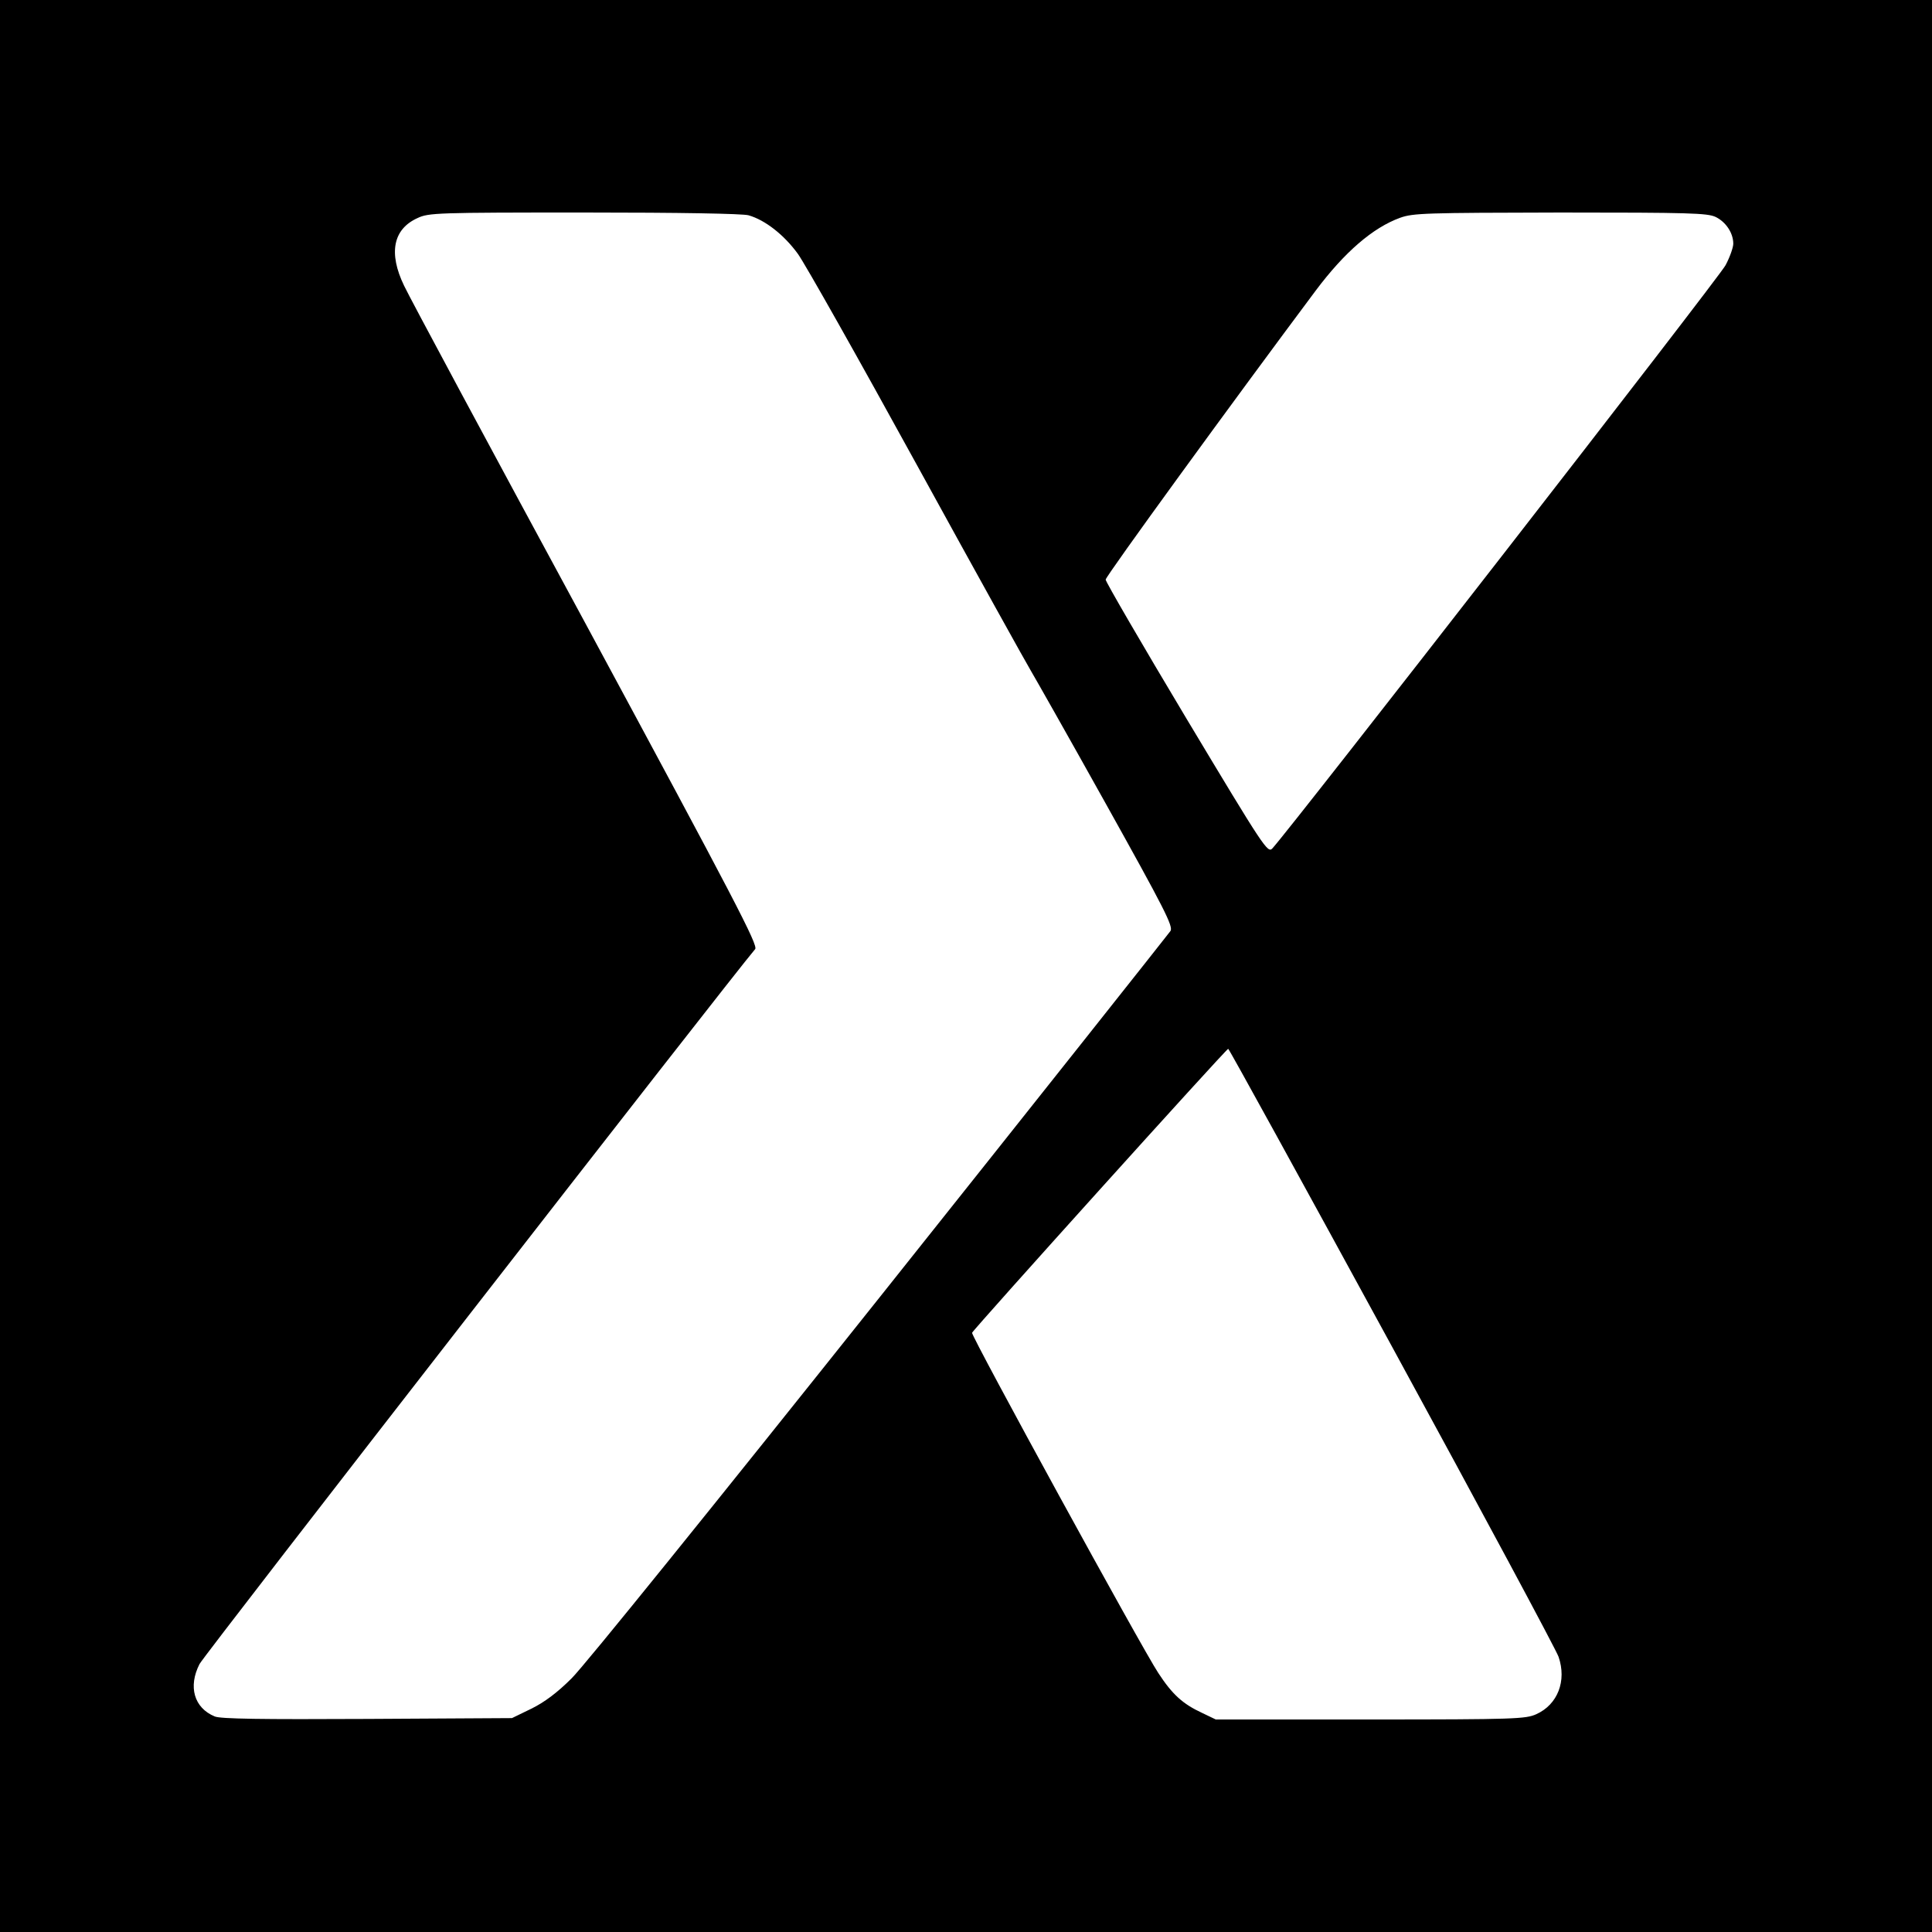 <?xml version="1.0" standalone="no"?>
<!DOCTYPE svg PUBLIC "-//W3C//DTD SVG 20010904//EN"
 "http://www.w3.org/TR/2001/REC-SVG-20010904/DTD/svg10.dtd">
<svg version="1.0" xmlns="http://www.w3.org/2000/svg"
 width="700pt" height="700pt" viewBox="0 0 700 700"
 preserveAspectRatio="xMidYMid meet">
<g transform="translate(0,700) scale(0.1,-0.1)"
fill="#000000" stroke="none">
<path d="M0 3500 l0 -3500 3500 0 3500 0 0 3500 0 3500 -3500 0 -3500 0 0
-3500z m2712 2720 c60 -17 129 -71 179 -140 26 -36 221 -382 434 -770 213
-388 398 -721 411 -742 12 -20 134 -235 270 -479 214 -384 245 -445 235 -462
-7 -10 -480 -607 -1052 -1325 -599 -752 -1073 -1339 -1118 -1383 -52 -52 -99
-87 -146 -110 l-70 -34 -524 -3 c-383 -2 -533 0 -553 9 -75 31 -97 108 -55
190 16 32 1928 2491 2013 2590 12 13 -72 174 -612 1175 -345 637 -642 1190
-660 1229 -57 118 -40 205 49 245 40 19 71 20 602 20 351 0 574 -4 597 -10z
m3504 -6 c37 -18 64 -58 64 -97 0 -13 -12 -48 -28 -78 -22 -43 -1577 -2043
-1642 -2113 -17 -18 -29 0 -311 470 -161 269 -293 496 -293 504 0 12 465 651
761 1047 105 140 207 228 306 264 48 17 91 18 580 19 469 0 533 -2 563 -16z
m-1172 -4094 c324 -594 595 -1099 603 -1123 30 -87 -3 -173 -81 -208 -38 -17
-76 -19 -601 -19 l-560 0 -50 24 c-69 32 -107 66 -158 144 -58 87 -679 1222
-675 1233 4 12 921 1029 928 1029 3 0 270 -486 594 -1080z"/>
</g>
</svg>
